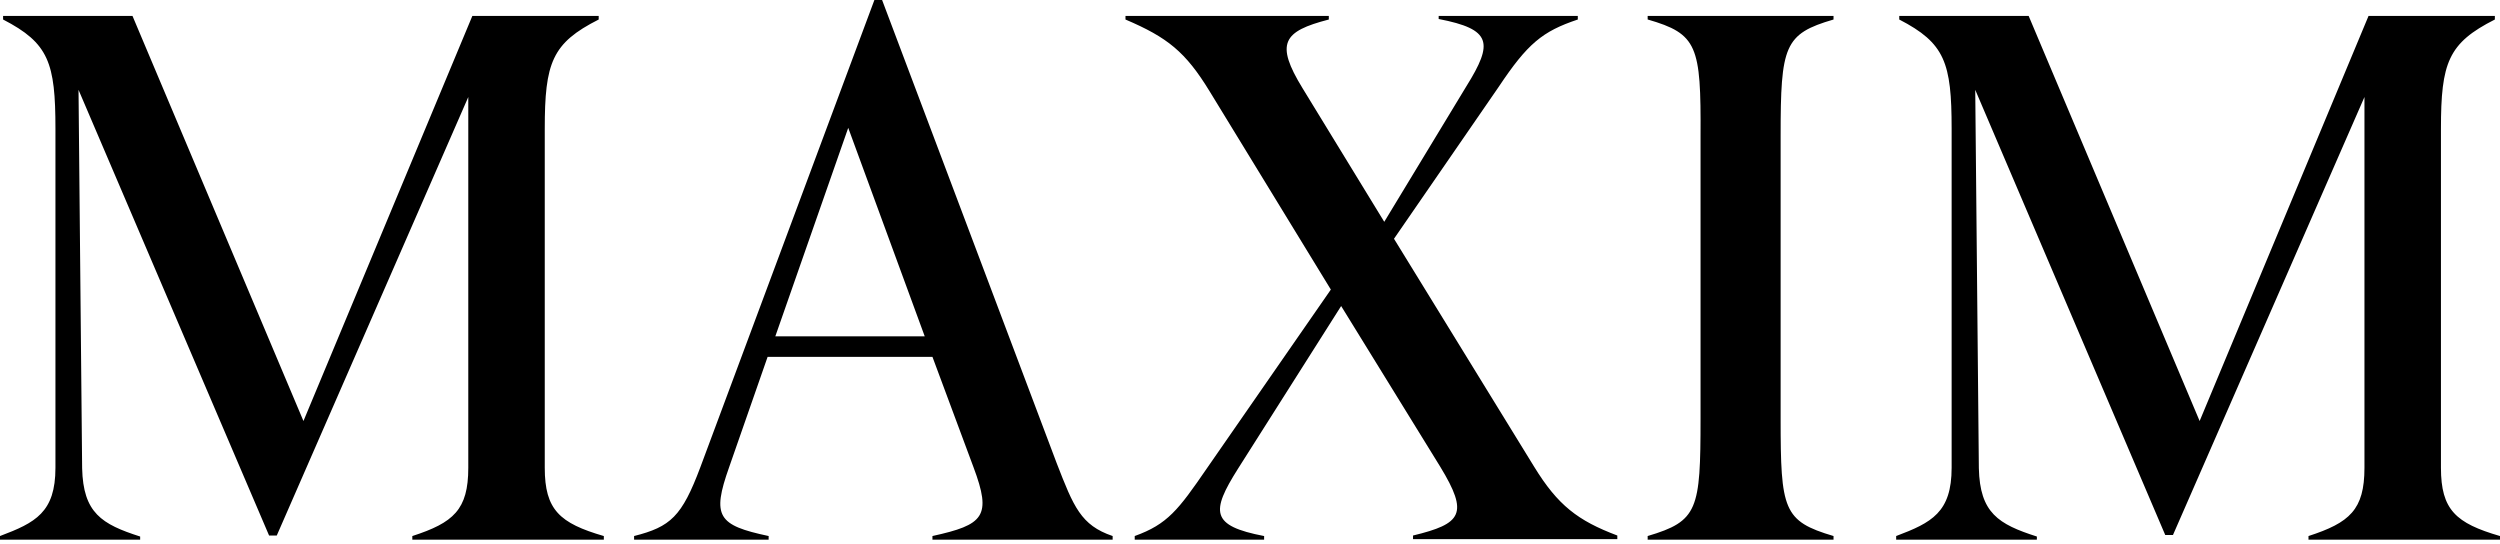 <svg width="124" height="27" viewBox="0 0 124 27" fill="none" xmlns="http://www.w3.org/2000/svg">
<path d="M101.003 26.766H94.05V26.587C95.808 25.925 96.801 25.416 96.801 23.2V6.392C96.801 3.107 96.469 2.139 94.203 0.968V0.789H100.621L109.102 20.883L117.48 0.789H123.745V0.968C121.428 2.139 121.071 3.107 121.071 6.392V23.201C121.071 25.289 121.81 25.951 124 26.588V26.767H114.501V26.588C116.538 25.926 117.277 25.289 117.277 23.201V4.812L107.779 26.536H107.396L97.972 4.456L98.151 23.224C98.202 25.441 99.118 26.001 101.029 26.612V26.765L101.003 26.766ZM81.724 0.966V0.789H90.943V0.968C88.498 1.681 88.319 2.267 88.319 6.749V20.755C88.319 25.288 88.447 25.849 90.943 26.587V26.766H81.724V26.587C84.219 25.848 84.347 25.288 84.347 20.755V6.749C84.373 2.266 84.194 1.681 81.724 0.966ZM62.7 26.766H56.282V26.587C57.911 26.001 58.447 25.288 59.847 23.251L66.01 14.363L60 4.533C58.802 2.571 57.911 1.858 55.824 0.968V0.789H65.909V0.968C63.642 1.554 63.234 2.139 64.609 4.38L68.659 11.002L72.733 4.278C74.083 2.113 73.981 1.451 71.358 0.942V0.789H78.259V0.968C76.502 1.554 75.764 2.165 74.338 4.304L69.142 11.843L76.094 23.15C77.266 25.06 78.259 25.824 80.219 26.562V26.741H70.086V26.562C72.505 25.976 72.862 25.493 71.436 23.15L66.521 15.179L61.402 23.252C60.052 25.391 60.052 26.079 62.701 26.588L62.7 26.766ZM42.072 6.341L38.456 16.681H45.866L42.072 6.341ZM6.952 26.766H0V26.587C1.758 25.925 2.75 25.416 2.75 23.2V6.392C2.75 3.107 2.419 2.139 0.153 0.968V0.789H6.571L15.051 20.883L23.429 0.789H29.695V0.968C27.377 2.139 27.02 3.107 27.02 6.392V23.201C27.02 25.289 27.759 25.951 29.95 26.588V26.767H20.451V26.588C22.488 25.926 23.227 25.289 23.227 23.201V4.812L13.728 26.561H13.346L3.895 4.456L4.074 23.224C4.125 25.441 5.042 26.001 6.952 26.612V26.766ZM38.124 26.766H31.451V26.587C33.26 26.129 33.82 25.619 34.737 23.175L43.37 0H43.752L52.411 22.971C53.252 25.136 53.609 26.053 55.187 26.587V26.766H46.249V26.587C48.795 26.027 49.203 25.619 48.286 23.175L46.249 17.699H38.074L36.164 23.175C35.298 25.619 35.604 26.053 38.125 26.587L38.124 26.766Z" fill="black"/>
</svg>
